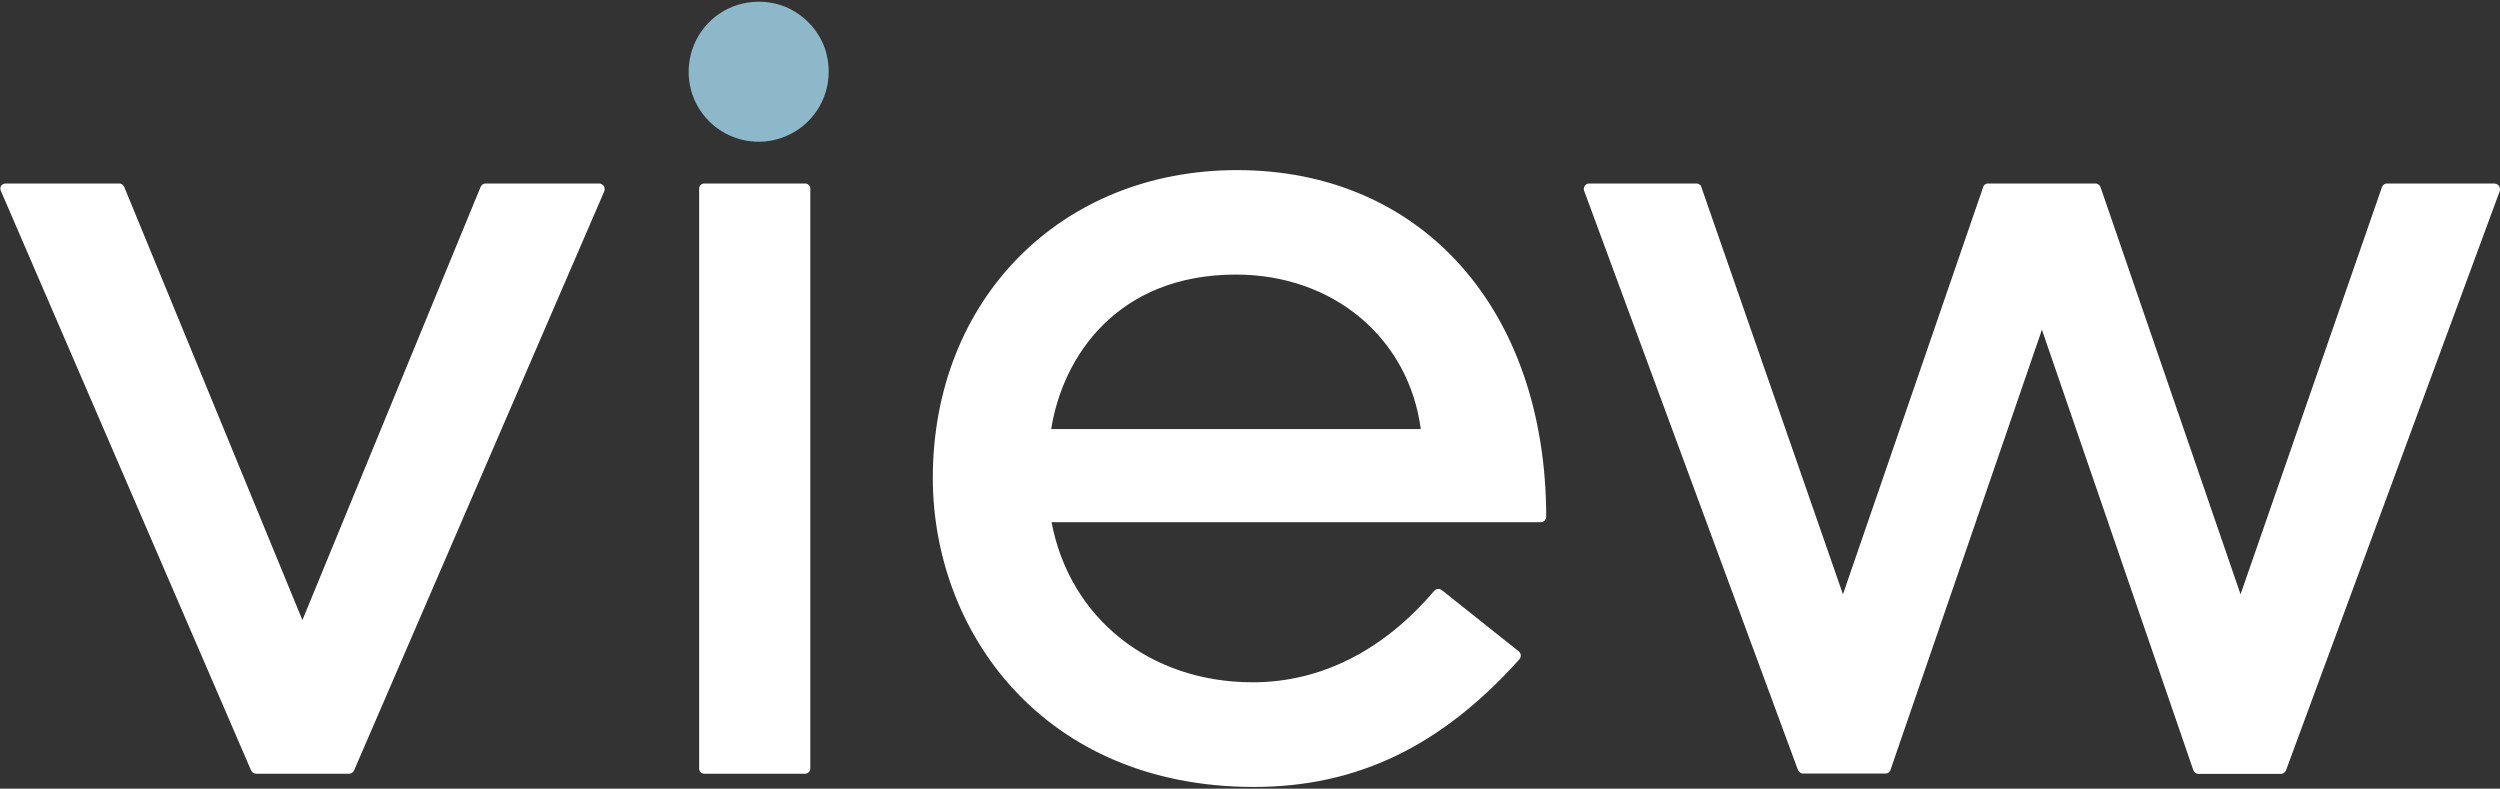 <svg version="1.2" xmlns="http://www.w3.org/2000/svg" viewBox="0 0 1455 459" width="1455" height="459">
	<rect x="0" y="0" width="1455" height="459" fill="#333333" stroke="none"/>
	<title>logo (51)-svg</title>
	<style>
		.s0 { fill: #ffffff } 
		.s1 { fill: #8db8c9 } 
	</style>
	<path id="Layer" fill-rule="evenodd" class="s0" d="m350.2 107.2q0.7 0.4 1.2 1 0.4 0.7 0.5 1.5 0.1 0.8-0.2 1.6l-145.6 337q-0.2 0.4-0.5 0.8-0.3 0.4-0.7 0.6-0.4 0.3-0.8 0.4-0.5 0.2-0.9 0.2h-54.1q-0.5 0-0.9-0.2-0.5-0.1-0.9-0.4-0.4-0.2-0.7-0.6-0.3-0.4-0.5-0.8l-145.5-337q-0.2-0.4-0.3-0.8-0.1-0.3-0.1-0.7 0-0.4 0.1-0.8 0.1-0.4 0.3-0.8 0.2-0.3 0.5-0.6 0.3-0.2 0.7-0.4 0.3-0.2 0.7-0.3 0.4-0.1 0.8-0.1h66q0.5 0 0.9 0.1 0.5 0.2 0.9 0.4 0.4 0.3 0.7 0.7 0.3 0.4 0.5 0.8l103.7 252.1 103.7-252.1q0.2-0.4 0.5-0.8 0.3-0.4 0.7-0.7 0.4-0.2 0.9-0.4 0.4-0.1 0.9-0.1h66q0.8 0 1.5 0.4zm56.7 2.6c0-1.7 1.3-3 3-3h58.7c1.6 0 3 1.3 3 3v337.5c0 1.6-1.4 3-3 3h-58.7c-1.7 0-3-1.4-3-3zm493 190.9q0 0.6-0.2 1.2-0.3 0.6-0.7 1.1-0.5 0.4-1.1 0.7-0.6 0.2-1.2 0.2h-284.7c10.6 55.9 57.2 93.2 117.1 93.2 39.5 0 76-18.4 105.6-53.2q0.4-0.5 1-0.8 0.5-0.3 1.2-0.3 0.6-0.1 1.2 0.1 0.6 0.2 1.1 0.6l44.6 35.5q0.5 0.4 0.9 1 0.3 0.6 0.4 1.3 0 0.7-0.2 1.3-0.2 0.7-0.7 1.2c-45.4 50.6-94.5 74.2-154.4 74.2-122.7 0-186.9-90.5-186.9-179.8 0-103.9 74.4-179.2 177.1-179.2 107.5 0 179.7 81.1 179.9 201.7zm-288.1-51h215.1c-7.1-53.1-51-89.9-107.6-89.9-69 0-100.8 47.6-107.5 89.9zm842.9-140.9q0.2 0.4 0.2 0.8 0.1 0.3 0.1 0.7 0 0.4-0.1 0.8l-124.4 337.1q-0.2 0.5-0.5 0.9-0.3 0.4-0.7 0.7-0.4 0.3-0.9 0.4-0.5 0.2-1 0.2h-47.8q-0.5 0-1-0.2-0.5-0.1-0.9-0.4-0.4-0.3-0.7-0.7-0.3-0.4-0.5-0.9l-88.1-256.3-88.1 256.1q-0.1 0.5-0.4 0.9-0.3 0.4-0.7 0.7-0.4 0.3-0.9 0.5-0.5 0.1-1 0.1h-47.9q-0.5 0-0.9-0.1-0.5-0.2-0.9-0.5-0.4-0.3-0.7-0.7-0.3-0.4-0.5-0.8l-124.4-337q-0.1-0.3-0.2-0.7 0-0.4 0-0.8 0.1-0.4 0.2-0.8 0.1-0.3 0.4-0.7 0.2-0.3 0.5-0.5 0.3-0.3 0.6-0.5 0.4-0.2 0.7-0.2 0.4-0.1 0.8-0.1h62.2q0.5 0 1 0.1 0.5 0.2 0.9 0.5 0.4 0.2 0.7 0.6 0.3 0.4 0.4 0.9l82.4 237 81.6-237q0.1-0.5 0.4-0.9 0.3-0.4 0.7-0.7 0.5-0.2 0.9-0.4 0.5-0.1 1-0.1h62.2q0.5 0 1 0.1 0.5 0.2 0.9 0.5 0.4 0.2 0.7 0.6 0.3 0.4 0.5 0.9l81.5 237 82.3-237q0.2-0.5 0.5-0.9 0.3-0.4 0.7-0.7 0.4-0.2 0.9-0.4 0.5-0.1 1-0.1h62.2q0.4 0 0.8 0.1 0.4 0 0.7 0.2 0.4 0.2 0.7 0.5 0.3 0.2 0.5 0.5 0.2 0.4 0.4 0.7z"/>
	<path id="Layer" class="s1" d="m457.2 4c4.9 2.1 9.4 5.1 13.2 8.9 3.8 3.8 6.8 8.3 8.9 13.2 2 5 3 10.3 3 15.7 0 16.4-9.9 31.3-25.2 37.6-15.2 6.3-32.7 2.8-44.4-8.8-11.7-11.7-15.1-29.2-8.8-44.5 6.3-15.2 21.1-25.1 37.6-25.1 5.4 0 10.7 1 15.7 3z"/>
</svg>